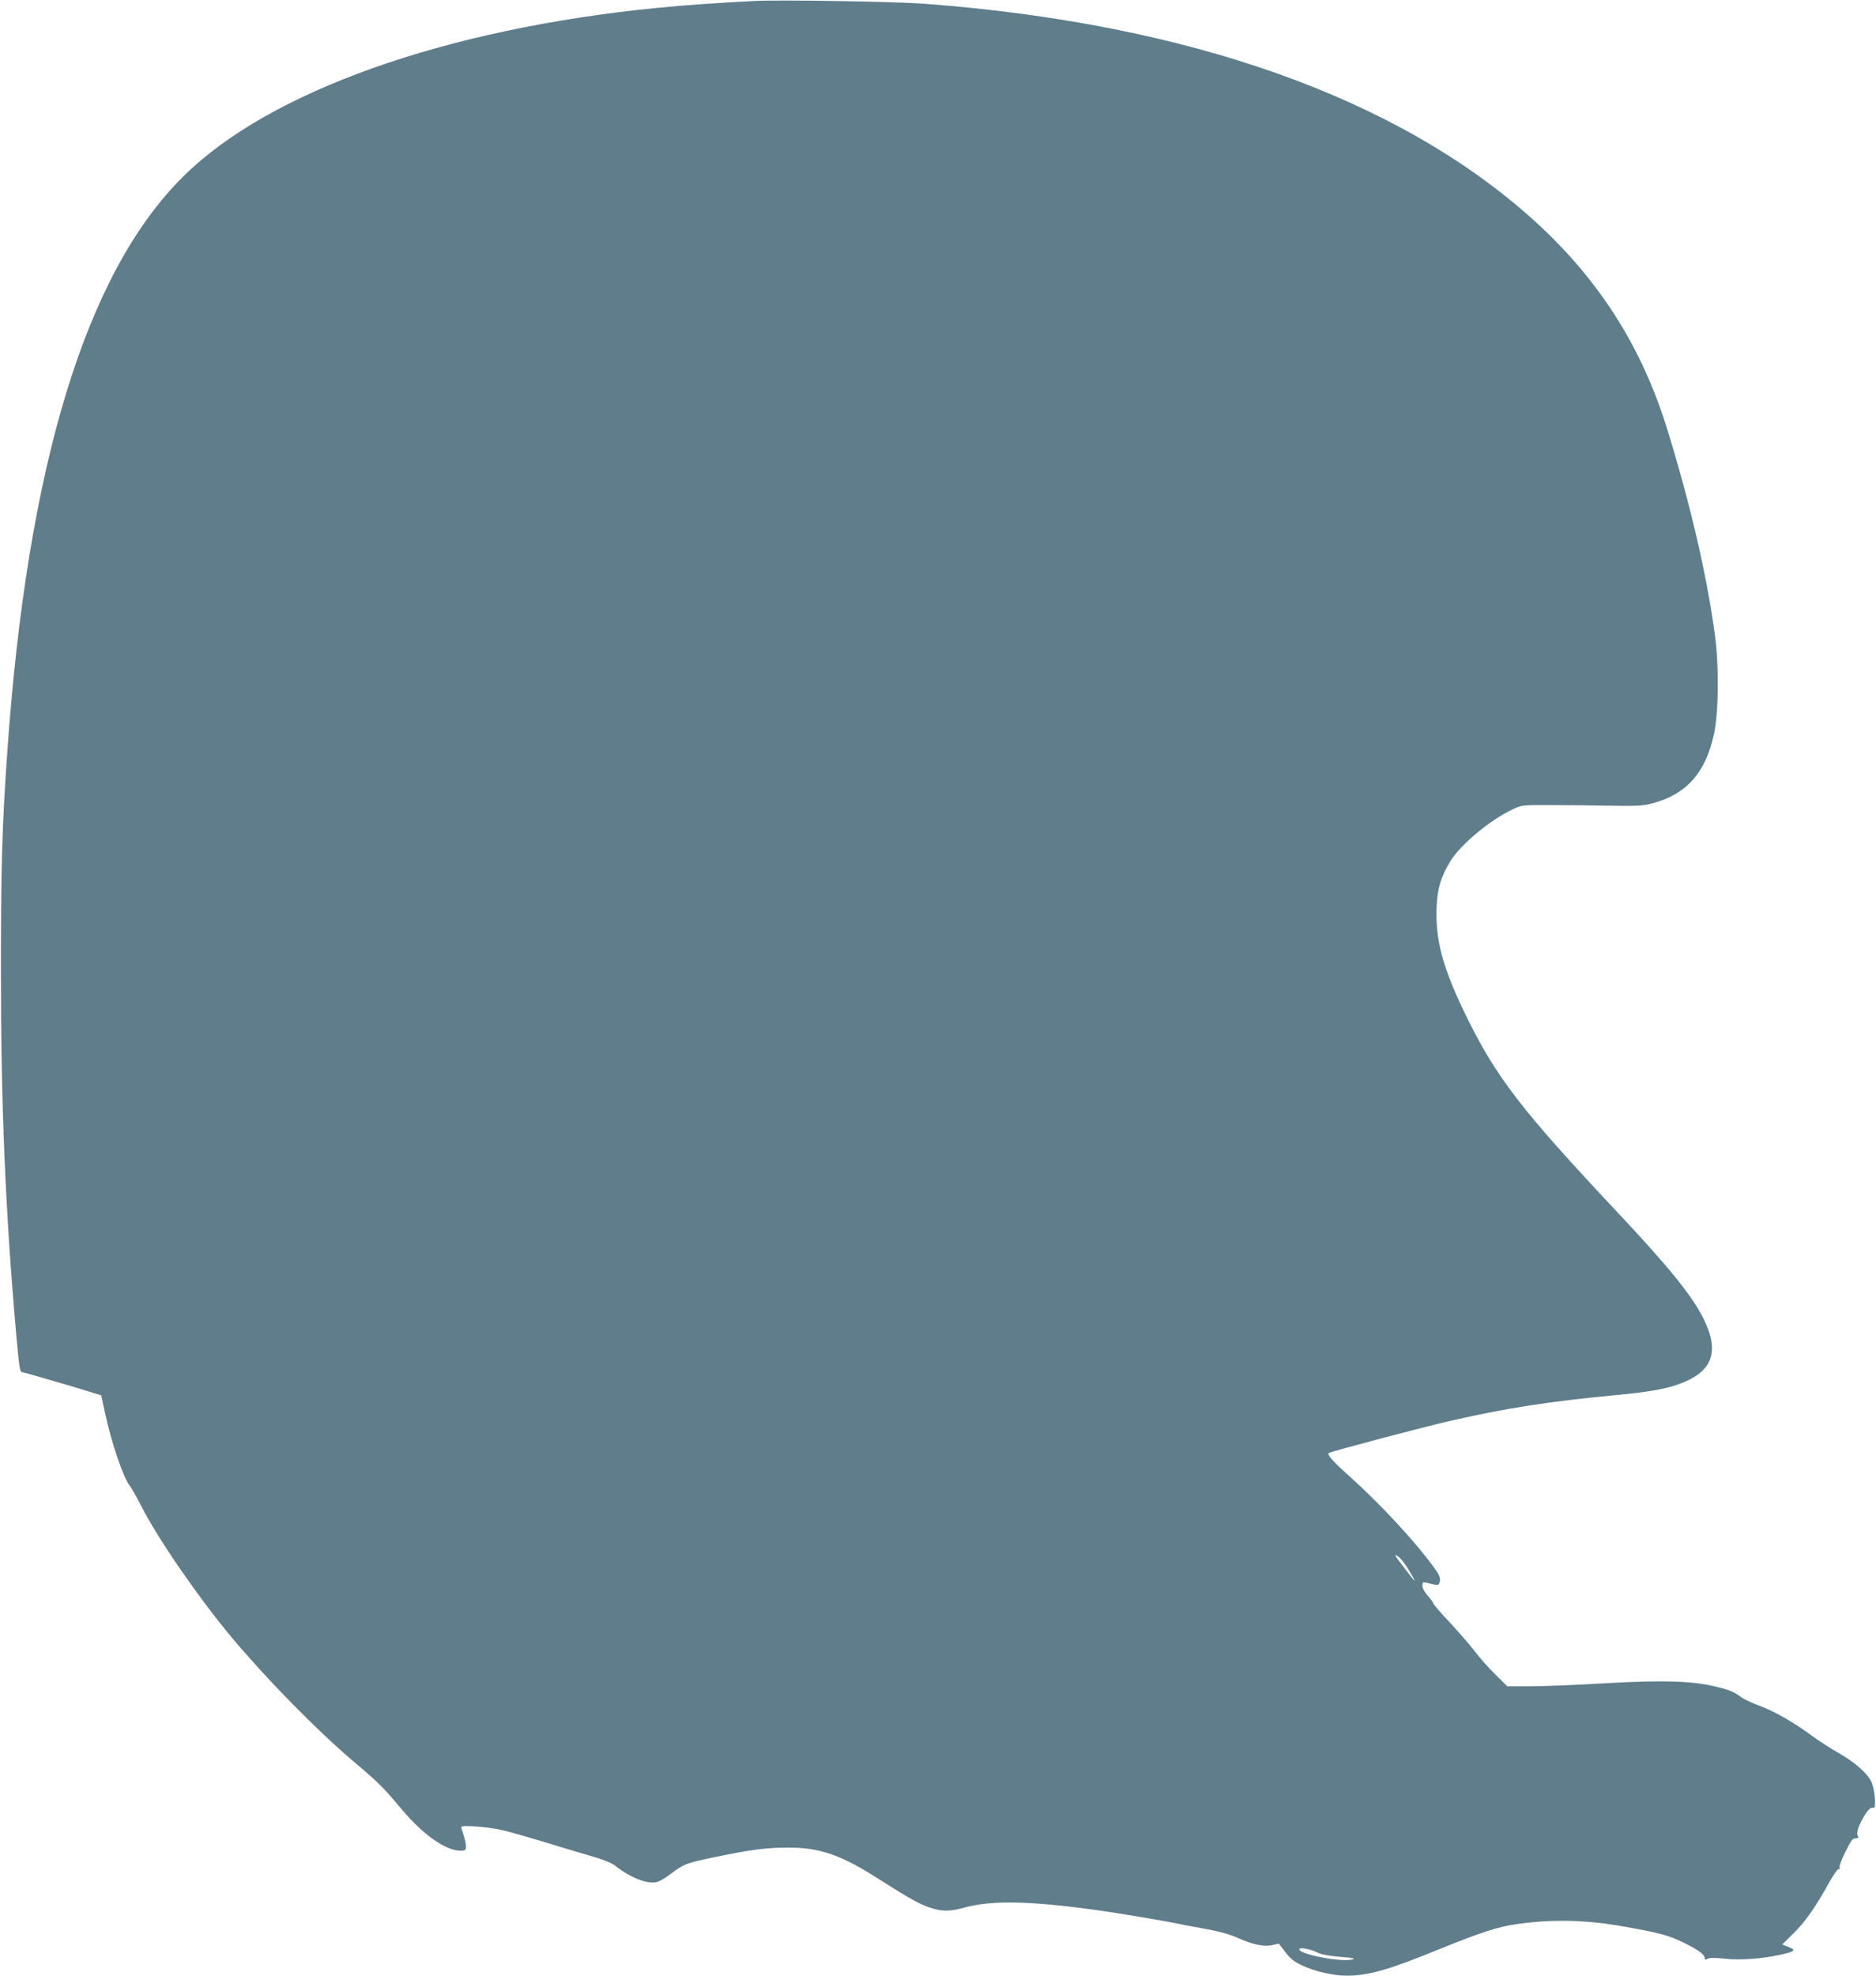 <?xml version="1.0" standalone="no"?>
<!DOCTYPE svg PUBLIC "-//W3C//DTD SVG 20010904//EN"
 "http://www.w3.org/TR/2001/REC-SVG-20010904/DTD/svg10.dtd">
<svg version="1.0" xmlns="http://www.w3.org/2000/svg"
 width="1216pt" height="1280pt" viewBox="0 0 1216 1280"
 preserveAspectRatio="xMidYMid meet">
<g transform="translate(0,1280) scale(0.1,-0.1)"
fill="#607d8b" stroke="none">
<path d="M4895 12794 c-248 -13 -456 -27 -635 -45 -1377 -136 -2519 -542
-3074 -1094 -631 -626 -1011 -1875 -1140 -3745 -33 -469 -40 -738 -40 -1405 0
-871 29 -1555 99 -2350 19 -212 24 -245 38 -245 10 0 365 -103 467 -136 l46
-14 27 -125 c41 -187 120 -419 158 -460 9 -11 44 -73 77 -137 106 -208 371
-592 581 -843 231 -276 556 -607 796 -810 161 -136 185 -160 312 -311 137
-162 281 -263 376 -264 34 0 37 2 37 29 0 16 -7 48 -15 71 -8 23 -15 47 -15
53 0 15 181 1 275 -22 44 -11 157 -43 250 -71 94 -29 230 -70 303 -91 91 -26
144 -47 170 -67 98 -77 205 -119 267 -106 17 3 55 25 85 48 93 70 106 75 278
111 243 51 346 65 490 65 210 0 347 -48 604 -214 177 -113 247 -152 315 -175
78 -26 129 -26 223 0 182 50 438 44 900 -22 104 -15 415 -67 470 -79 25 -6
108 -22 185 -35 96 -18 164 -36 215 -59 100 -45 173 -60 227 -48 l42 10 43
-56 c34 -44 57 -62 113 -88 81 -37 199 -64 283 -64 143 0 273 37 617 178 252
102 368 140 485 156 241 34 459 28 715 -19 222 -40 274 -55 370 -102 94 -46
135 -77 135 -100 0 -11 5 -11 20 -3 13 7 47 7 108 0 100 -11 244 -1 364 26 93
21 103 30 51 50 l-41 16 73 72 c76 75 141 167 227 322 28 52 58 94 65 94 8 0
11 5 7 11 -4 7 13 52 37 100 36 74 47 89 66 89 21 0 22 3 13 20 -16 30 65 182
95 178 18 -3 20 2 18 57 -2 33 -10 79 -19 102 -21 57 -110 137 -222 199 -48
27 -121 75 -164 106 -119 88 -249 163 -344 197 -47 17 -100 42 -117 55 -48 35
-70 45 -154 66 -156 40 -347 46 -721 25 -185 -11 -406 -20 -489 -20 l-153 0
-76 75 c-42 41 -103 110 -135 152 -33 43 -107 128 -164 189 -58 62 -105 116
-105 122 0 5 -16 27 -35 48 -21 24 -35 49 -35 65 0 23 3 25 26 20 78 -20 81
-20 87 10 4 22 -3 40 -31 79 -126 175 -348 415 -565 610 -96 85 -135 130 -125
141 10 9 632 174 808 213 354 80 623 121 1038 161 223 21 323 38 414 69 227
78 279 208 170 428 -72 145 -224 334 -557 688 -628 668 -788 877 -985 1280
-148 304 -197 485 -188 700 5 122 30 201 94 303 70 108 256 262 402 330 56 26
61 27 247 26 105 0 278 -2 385 -4 164 -3 206 -1 265 14 226 58 352 199 406
456 29 137 32 437 5 635 -52 389 -161 856 -311 1340 -166 534 -445 970 -863
1348 -877 792 -2233 1274 -3952 1403 -191 14 -930 26 -1095 18z m4232 -10158
c61 -102 57 -101 -23 4 -68 88 -72 96 -40 75 14 -10 42 -45 63 -79z m-585
-2487 c24 -12 73 -21 145 -27 86 -7 102 -10 78 -17 -67 -19 -332 31 -343 64
-6 18 70 5 120 -20z"/>
</g>
</svg>
